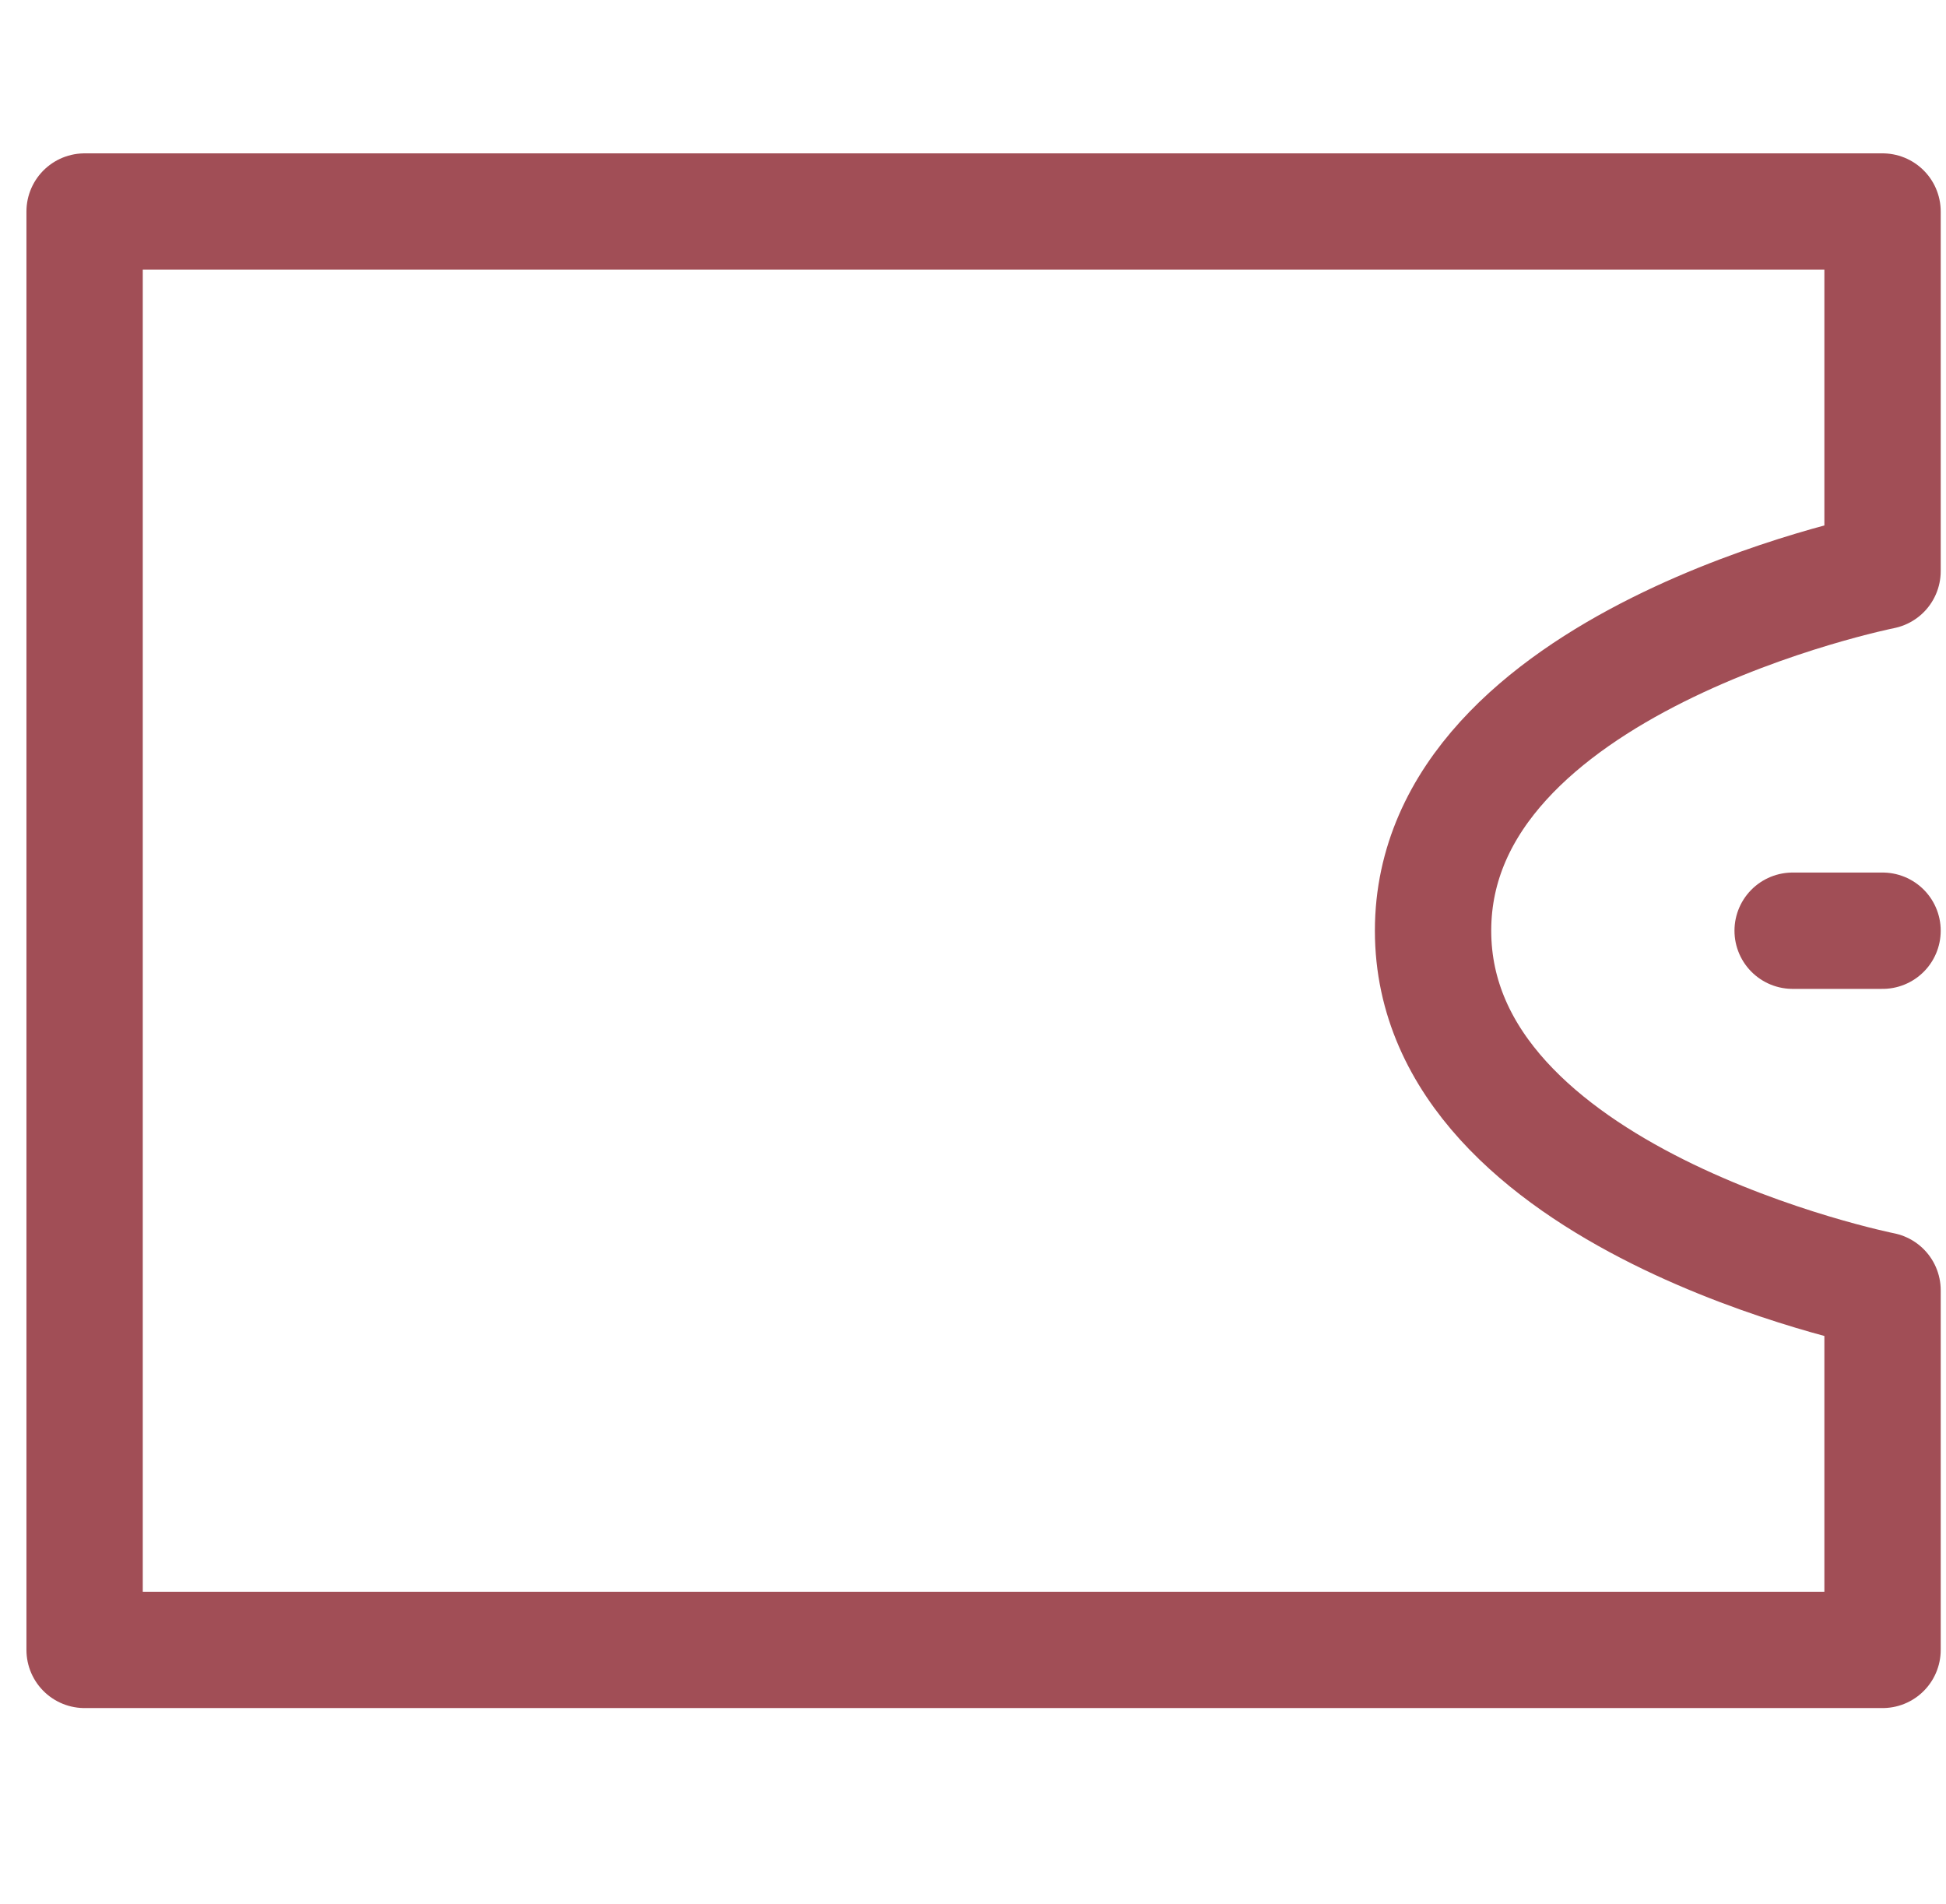 <svg width="46" height="45" viewBox="0 0 46 45" fill="none" xmlns="http://www.w3.org/2000/svg">
<g opacity="0.8">
<path d="M2 5H44.5V13.5C44.5 13.5 33.875 15.625 33.875 22C33.875 28.375 44.5 30.5 44.5 30.5V39H2V5Z" stroke="#8A222C" stroke-width="2.75" stroke-linejoin="round"/>
<path d="M44.5 22H42.375" stroke="#8A222C" stroke-width="2.75" stroke-linecap="round" stroke-linejoin="round"/>
</g>
</svg>
